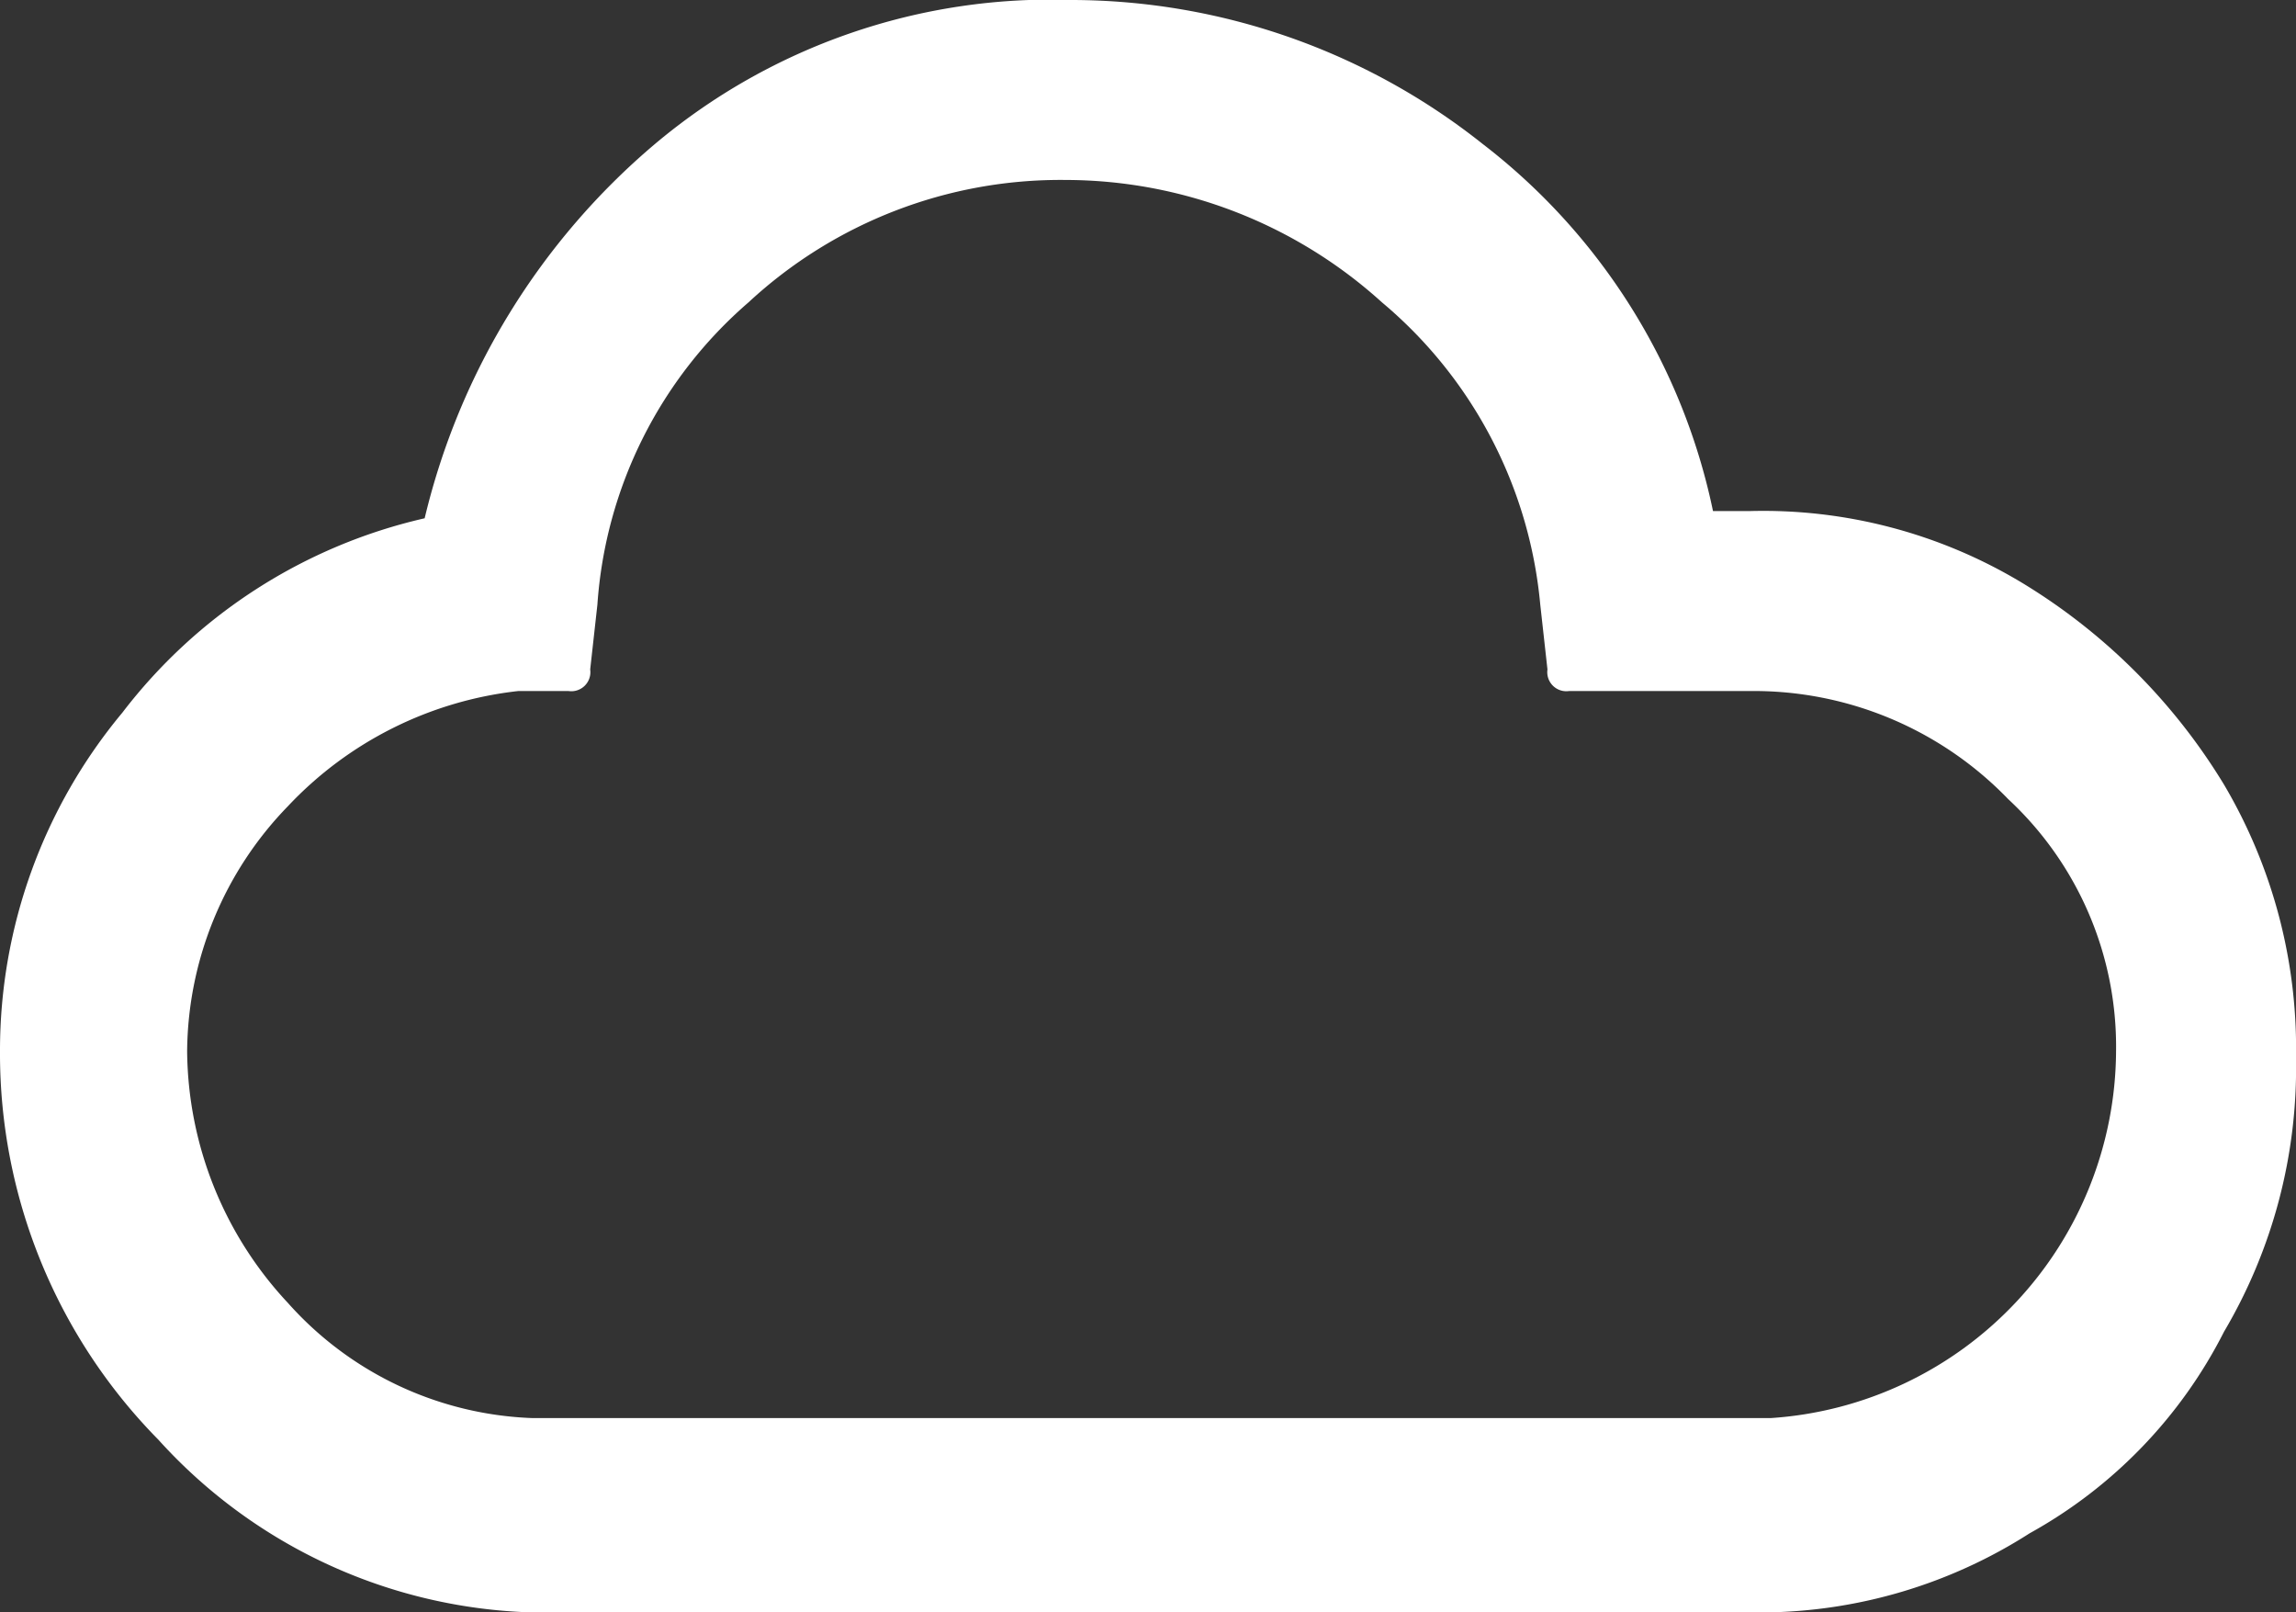 <svg id="그룹_21587" data-name="그룹 21587" xmlns="http://www.w3.org/2000/svg" width="31.9" height="22.4" viewBox="0 0 31.9 22.4">
  <rect x="0" y="0" width="31.9" height="22.4" fill="#333333" stroke="none"/>
  <g id="그룹_21588" data-name="그룹 21588">
    <path id="패스_17952" data-name="패스 17952" d="M0,14.6A7.333,7.333,0,0,1,1.7,9.9,7.348,7.348,0,0,1,5.9,7.2,9.776,9.776,0,0,1,9.1,2a8.543,8.543,0,0,1,5.8-2,9.2,9.2,0,0,1,5.7,2,8.652,8.652,0,0,1,3.2,5.1h.5a6.97,6.97,0,0,1,3.8,1,8.331,8.331,0,0,1,2.8,2.8,7.207,7.207,0,0,1,1,3.8,7.207,7.207,0,0,1-1,3.8,6.62,6.62,0,0,1-2.7,2.8,6.959,6.959,0,0,1-3.7,1.1H7.4A7.282,7.282,0,0,1,2.2,20,7.643,7.643,0,0,1,0,14.6m2.6,0A5.179,5.179,0,0,0,4,18.1a4.774,4.774,0,0,0,3.4,1.6H24.6a5.135,5.135,0,0,0,4.8-5.1,4.691,4.691,0,0,0-1.5-3.5,4.91,4.91,0,0,0-3.6-1.5H21.8a.265.265,0,0,1-.3-.3l-.1-.9a6.216,6.216,0,0,0-2.2-4.2,6.557,6.557,0,0,0-4.4-1.7,6.374,6.374,0,0,0-4.4,1.7A6.1,6.1,0,0,0,8.3,8.4l-.1.9a.265.265,0,0,1-.3.3H7.2A5.177,5.177,0,0,0,4,11.2a4.938,4.938,0,0,0-1.4,3.4" fill="#fff"/>
  </g>
</svg>
